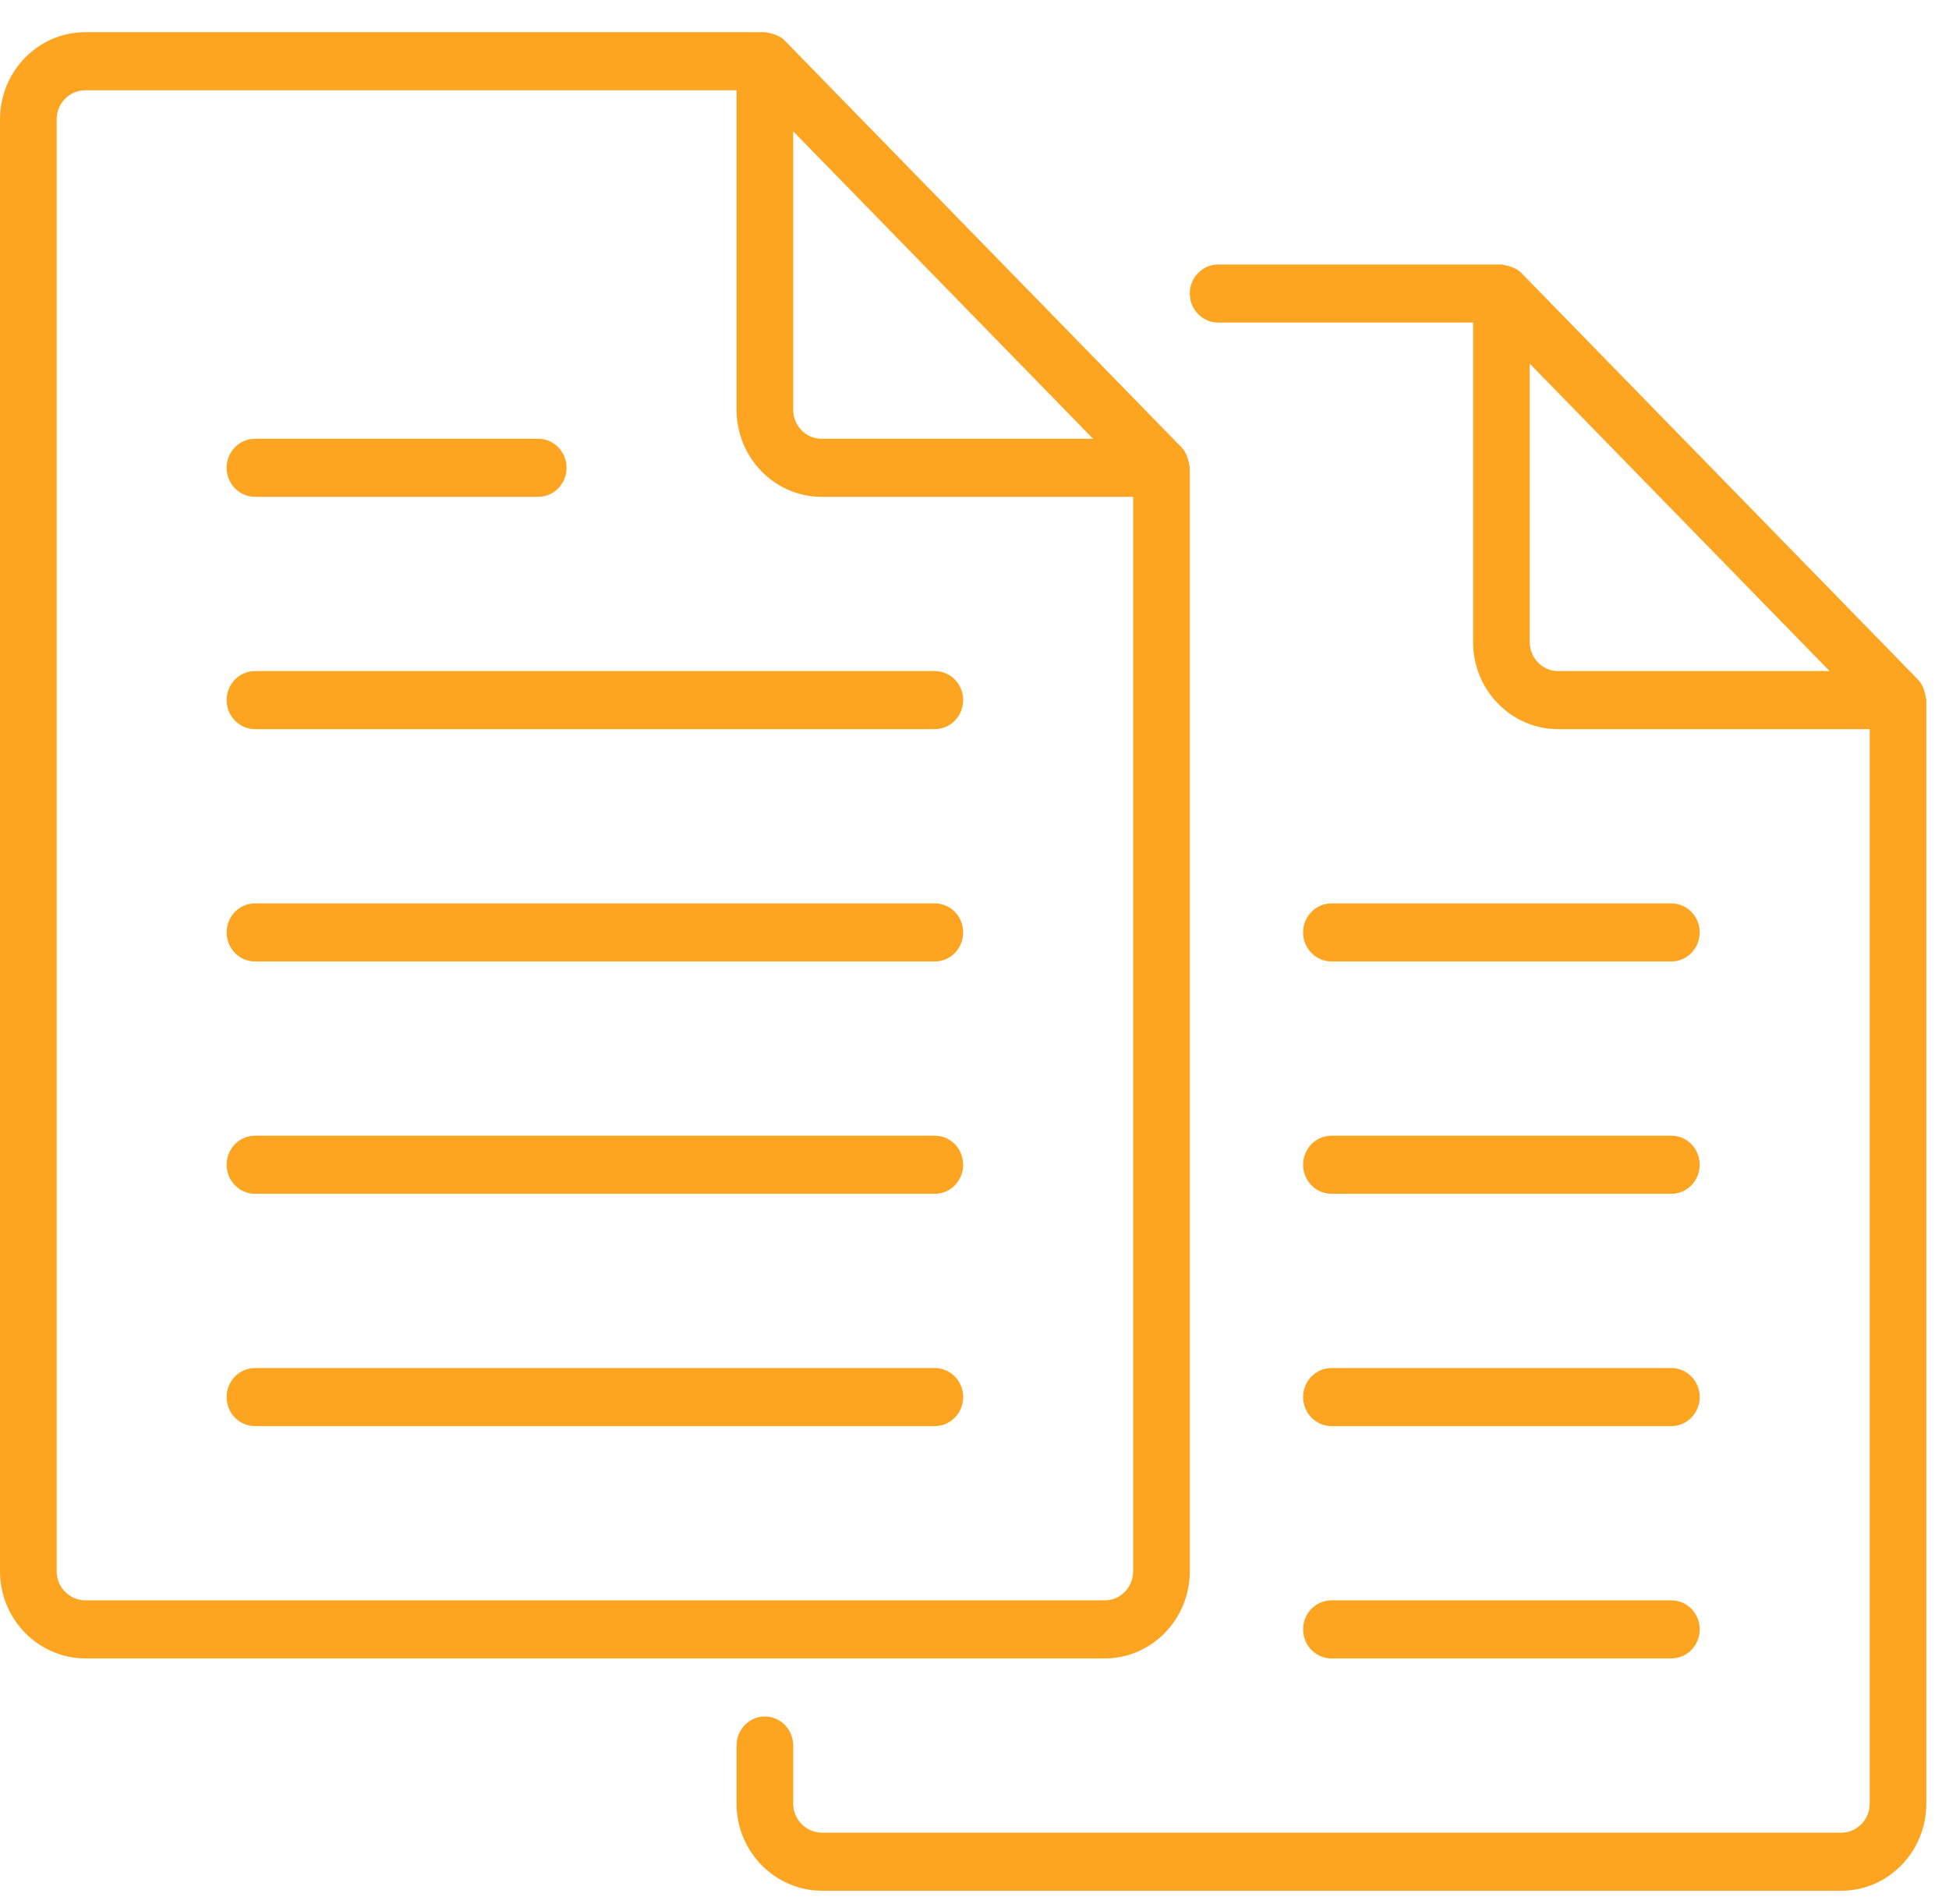 <svg width="43" height="42" viewBox="0 0 43 42" fill="none" xmlns="http://www.w3.org/2000/svg">
<path d="M1.89 36.585C0.848 36.585 0 35.722 0 34.663V2.632C0 1.572 0.845 0.71 1.883 0.71H16.875C16.904 0.71 16.929 0.723 16.955 0.725C16.983 0.729 17.006 0.734 17.033 0.742C17.14 0.772 17.24 0.82 17.316 0.898L26.065 9.866C26.142 9.944 26.189 10.046 26.217 10.157C26.225 10.183 26.23 10.208 26.234 10.236C26.238 10.264 26.25 10.29 26.25 10.319V34.663C26.25 35.722 25.409 36.585 24.375 36.585H1.89ZM17.5 2.897V9.038C17.5 9.392 17.781 9.679 18.125 9.679H24.116L17.5 2.897ZM1.25 2.632V34.663C1.25 35.017 1.536 35.304 1.89 35.304H24.375C24.719 35.304 25 35.017 25 34.663V10.96H18.125C17.091 10.96 16.25 10.098 16.25 9.038V1.991H1.883C1.534 1.991 1.25 2.278 1.25 2.632ZM5.625 16.085C5.28 16.085 5 15.798 5 15.444C5 15.09 5.28 14.804 5.625 14.804H20.625C20.97 14.804 21.25 15.09 21.25 15.444C21.25 15.798 20.97 16.085 20.625 16.085H5.625ZM5.625 21.21C5.28 21.21 5 20.923 5 20.569C5 20.215 5.28 19.929 5.625 19.929H20.625C20.97 19.929 21.25 20.215 21.25 20.569C21.25 20.923 20.97 21.21 20.625 21.21H5.625ZM5.625 10.96C5.28 10.96 5 10.673 5 10.319C5 9.965 5.28 9.679 5.625 9.679H11.875C12.22 9.679 12.5 9.965 12.5 10.319C12.5 10.673 12.22 10.96 11.875 10.96H5.625ZM5.625 26.335C5.28 26.335 5 26.048 5 25.694C5 25.34 5.28 25.054 5.625 25.054H20.625C20.97 25.054 21.25 25.34 21.25 25.694C21.25 26.048 20.97 26.335 20.625 26.335H5.625ZM5.625 31.46C5.28 31.46 5 31.173 5 30.819C5 30.465 5.28 30.179 5.625 30.179H20.625C20.97 30.179 21.25 30.465 21.25 30.819C21.25 31.173 20.97 31.46 20.625 31.46H5.625ZM26.875 7.116C26.53 7.116 26.25 6.83 26.25 6.476C26.25 6.122 26.53 5.835 26.875 5.835H33.125C33.154 5.835 33.179 5.848 33.205 5.852C33.233 5.856 33.255 5.859 33.281 5.867C33.389 5.897 33.49 5.944 33.566 6.023L42.315 14.991C42.392 15.069 42.439 15.171 42.467 15.282C42.475 15.308 42.48 15.333 42.484 15.361C42.487 15.389 42.5 15.415 42.5 15.444V39.788C42.5 40.847 41.659 41.71 40.625 41.71H18.14C17.098 41.71 16.25 40.847 16.25 39.788V38.507C16.25 38.153 16.53 37.866 16.875 37.866C17.22 37.866 17.5 38.153 17.5 38.507V39.788C17.5 40.142 17.786 40.429 18.14 40.429H40.625C40.969 40.429 41.25 40.142 41.25 39.788V16.085H34.375C33.341 16.085 32.5 15.223 32.5 14.163V7.116H26.875ZM34.375 14.804H40.366L33.75 8.022V14.163C33.75 14.517 34.031 14.804 34.375 14.804ZM29.375 21.21C29.03 21.21 28.75 20.923 28.75 20.569C28.75 20.215 29.03 19.929 29.375 19.929H36.875C37.22 19.929 37.5 20.215 37.5 20.569C37.5 20.923 37.22 21.21 36.875 21.21H29.375ZM29.375 26.335C29.03 26.335 28.75 26.048 28.75 25.694C28.75 25.34 29.03 25.054 29.375 25.054H36.875C37.22 25.054 37.5 25.34 37.5 25.694C37.5 26.048 37.22 26.335 36.875 26.335H29.375ZM29.375 31.46C29.03 31.46 28.75 31.173 28.75 30.819C28.75 30.465 29.03 30.179 29.375 30.179H36.875C37.22 30.179 37.5 30.465 37.5 30.819C37.5 31.173 37.22 31.46 36.875 31.46H29.375ZM29.375 36.585C29.03 36.585 28.75 36.298 28.75 35.944C28.75 35.59 29.03 35.304 29.375 35.304H36.875C37.22 35.304 37.5 35.59 37.5 35.944C37.5 36.298 37.22 36.585 36.875 36.585H29.375Z" fill="#FDA521"/>
</svg>
